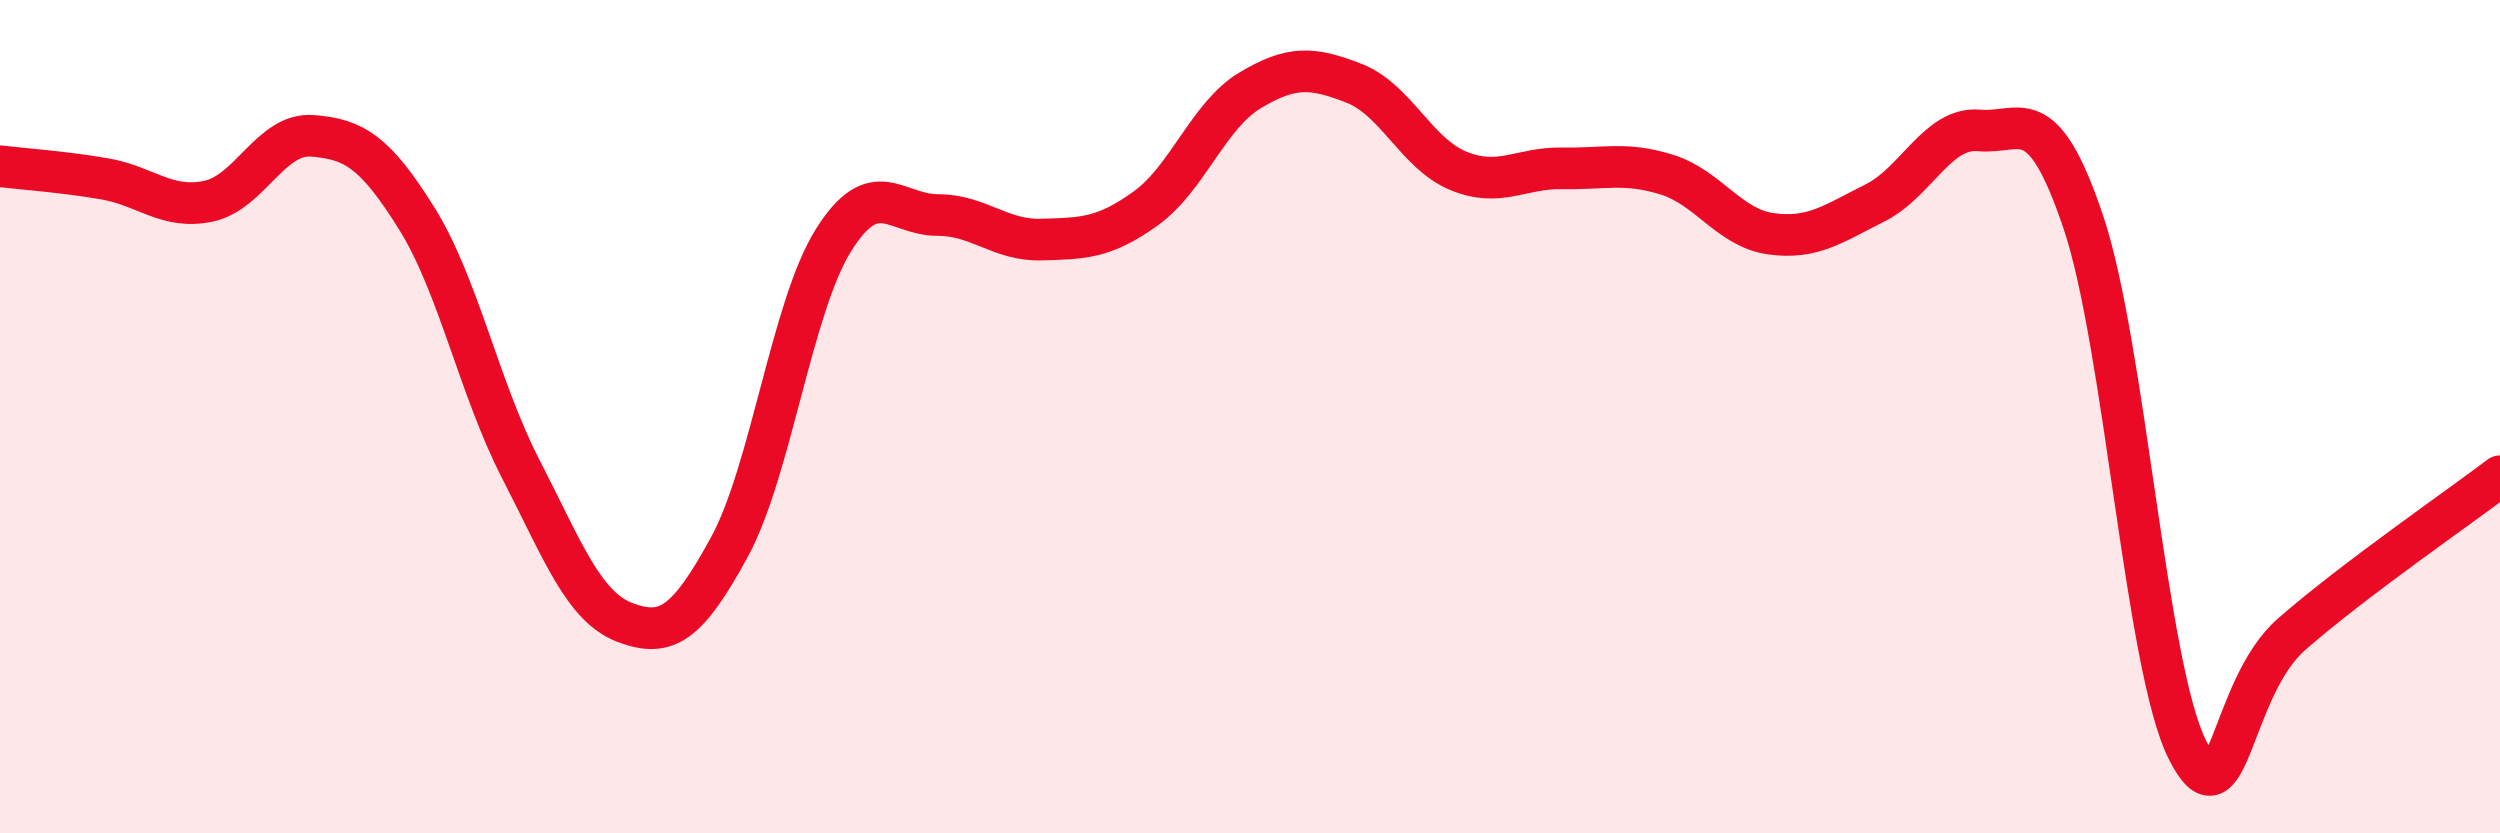 
    <svg width="60" height="20" viewBox="0 0 60 20" xmlns="http://www.w3.org/2000/svg">
      <path
        d="M 0,3.99 C 0.5,4.05 1.5,4.12 2.5,4.29 C 3.5,4.46 4,5.04 5,4.83 C 6,4.62 6.5,3.18 7.5,3.26 C 8.5,3.34 9,3.64 10,5.24 C 11,6.84 11.5,9.32 12.5,11.26 C 13.5,13.2 14,14.56 15,14.94 C 16,15.32 16.5,14.97 17.5,13.14 C 18.5,11.31 19,7.37 20,5.77 C 21,4.17 21.5,5.16 22.5,5.16 C 23.5,5.16 24,5.78 25,5.75 C 26,5.72 26.5,5.72 27.5,5 C 28.5,4.28 29,2.77 30,2.17 C 31,1.57 31.5,1.61 32.5,2 C 33.5,2.39 34,3.69 35,4.1 C 36,4.51 36.5,4.02 37.5,4.04 C 38.5,4.06 39,3.88 40,4.19 C 41,4.5 41.5,5.47 42.5,5.61 C 43.5,5.75 44,5.37 45,4.87 C 46,4.37 46.5,3.04 47.5,3.13 C 48.5,3.22 49,2.36 50,5.33 C 51,8.3 51.5,16.02 52.5,18 C 53.5,19.98 53.5,16.53 55,15.22 C 56.5,13.91 59,12.19 60,11.43L60 20L0 20Z"
        fill="#EB0A25"
        opacity="0.1"
        stroke-linecap="round"
        stroke-linejoin="round"
      />
      <path
        d="M 0,3.99 C 0.5,4.05 1.5,4.12 2.5,4.29 C 3.5,4.46 4,5.04 5,4.83 C 6,4.62 6.5,3.18 7.5,3.26 C 8.5,3.34 9,3.64 10,5.24 C 11,6.84 11.5,9.32 12.5,11.26 C 13.5,13.2 14,14.56 15,14.94 C 16,15.32 16.5,14.97 17.5,13.14 C 18.5,11.31 19,7.37 20,5.77 C 21,4.17 21.5,5.16 22.5,5.16 C 23.5,5.16 24,5.78 25,5.75 C 26,5.72 26.5,5.72 27.5,5 C 28.5,4.28 29,2.77 30,2.17 C 31,1.57 31.5,1.61 32.5,2 C 33.5,2.39 34,3.69 35,4.1 C 36,4.51 36.5,4.02 37.5,4.04 C 38.5,4.06 39,3.88 40,4.19 C 41,4.5 41.5,5.47 42.5,5.61 C 43.5,5.75 44,5.37 45,4.87 C 46,4.37 46.5,3.04 47.5,3.13 C 48.5,3.22 49,2.36 50,5.33 C 51,8.3 51.5,16.02 52.5,18 C 53.5,19.98 53.5,16.53 55,15.22 C 56.5,13.91 59,12.19 60,11.43"
        stroke="#EB0A25"
        stroke-width="1"
        fill="none"
        stroke-linecap="round"
        stroke-linejoin="round"
      />
    </svg>
  